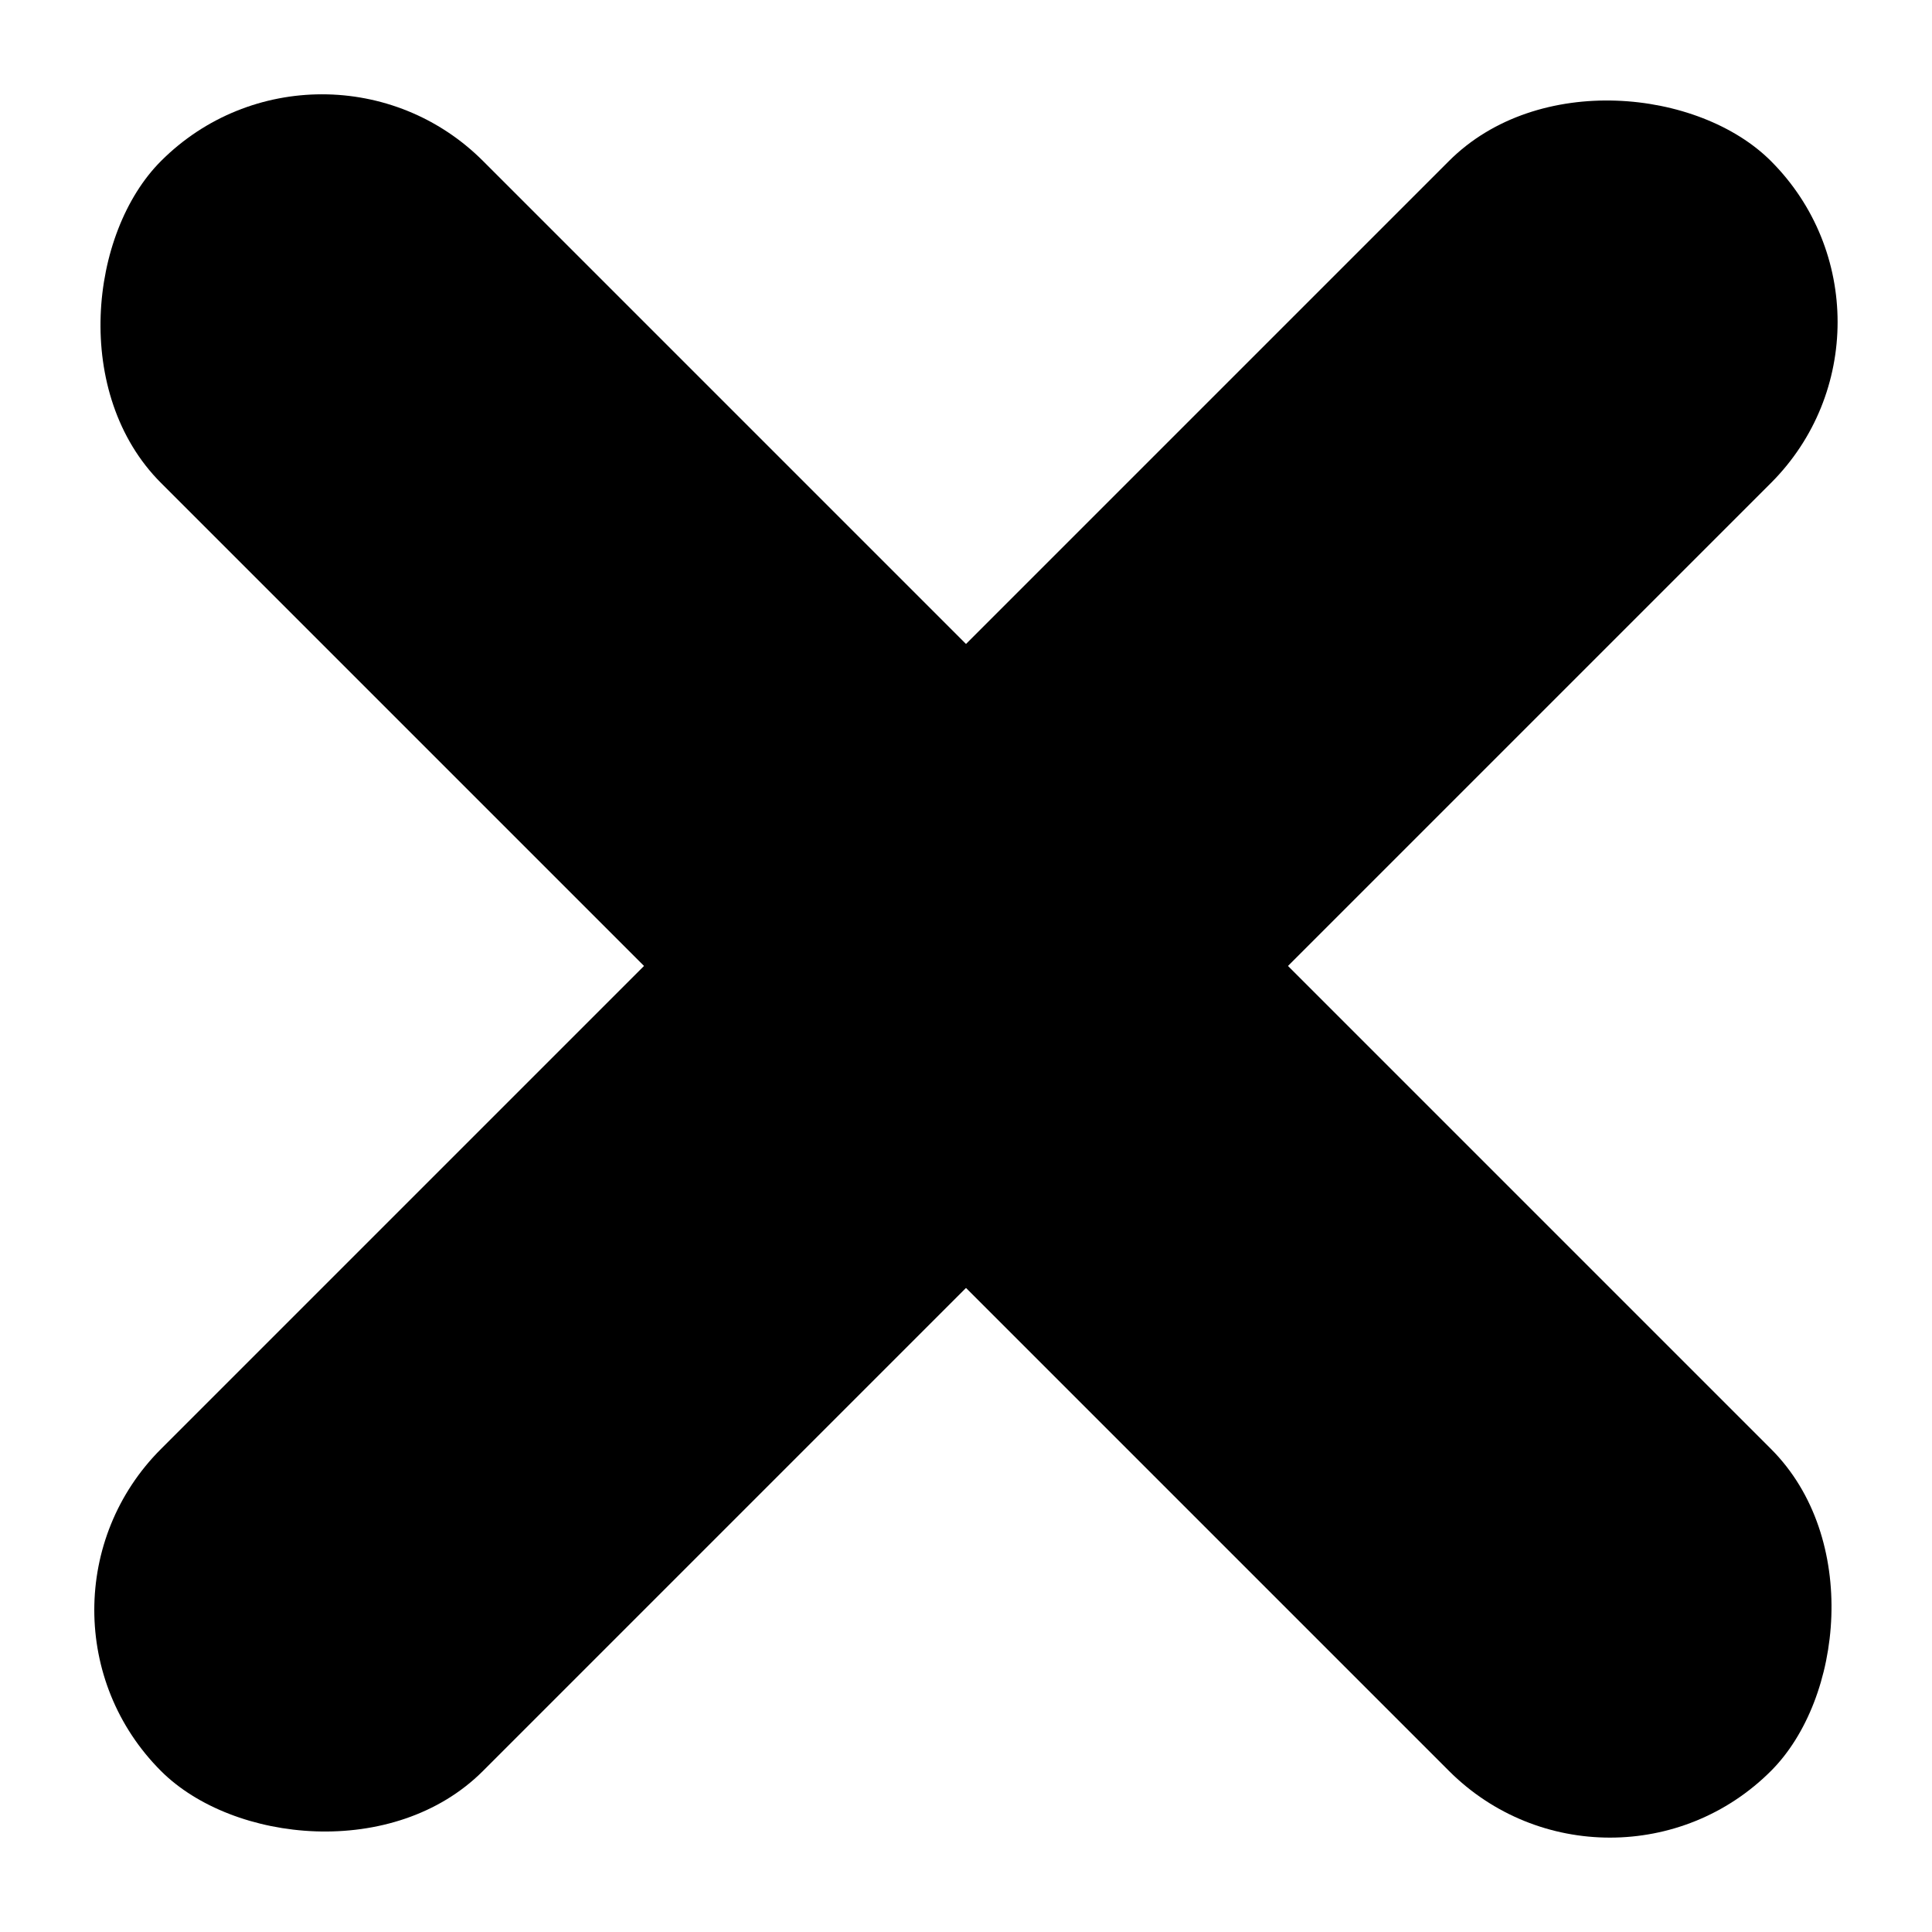 <?xml version="1.0" encoding="UTF-8"?> <svg xmlns="http://www.w3.org/2000/svg" width="21.214" height="21.213" viewBox="0 0 21.214 21.213"><g id="icon-nav-close" transform="translate(-351.893 -58.893)"><rect id="Rectángulo_5076" data-name="Rectángulo 5076" width="25" height="5" rx="2.5" transform="translate(373.106 62.429) rotate(135)"></rect><rect id="Rectángulo_5077" data-name="Rectángulo 5077" width="25" height="5" rx="2.5" transform="translate(355.429 58.893) rotate(45)"></rect></g></svg> 